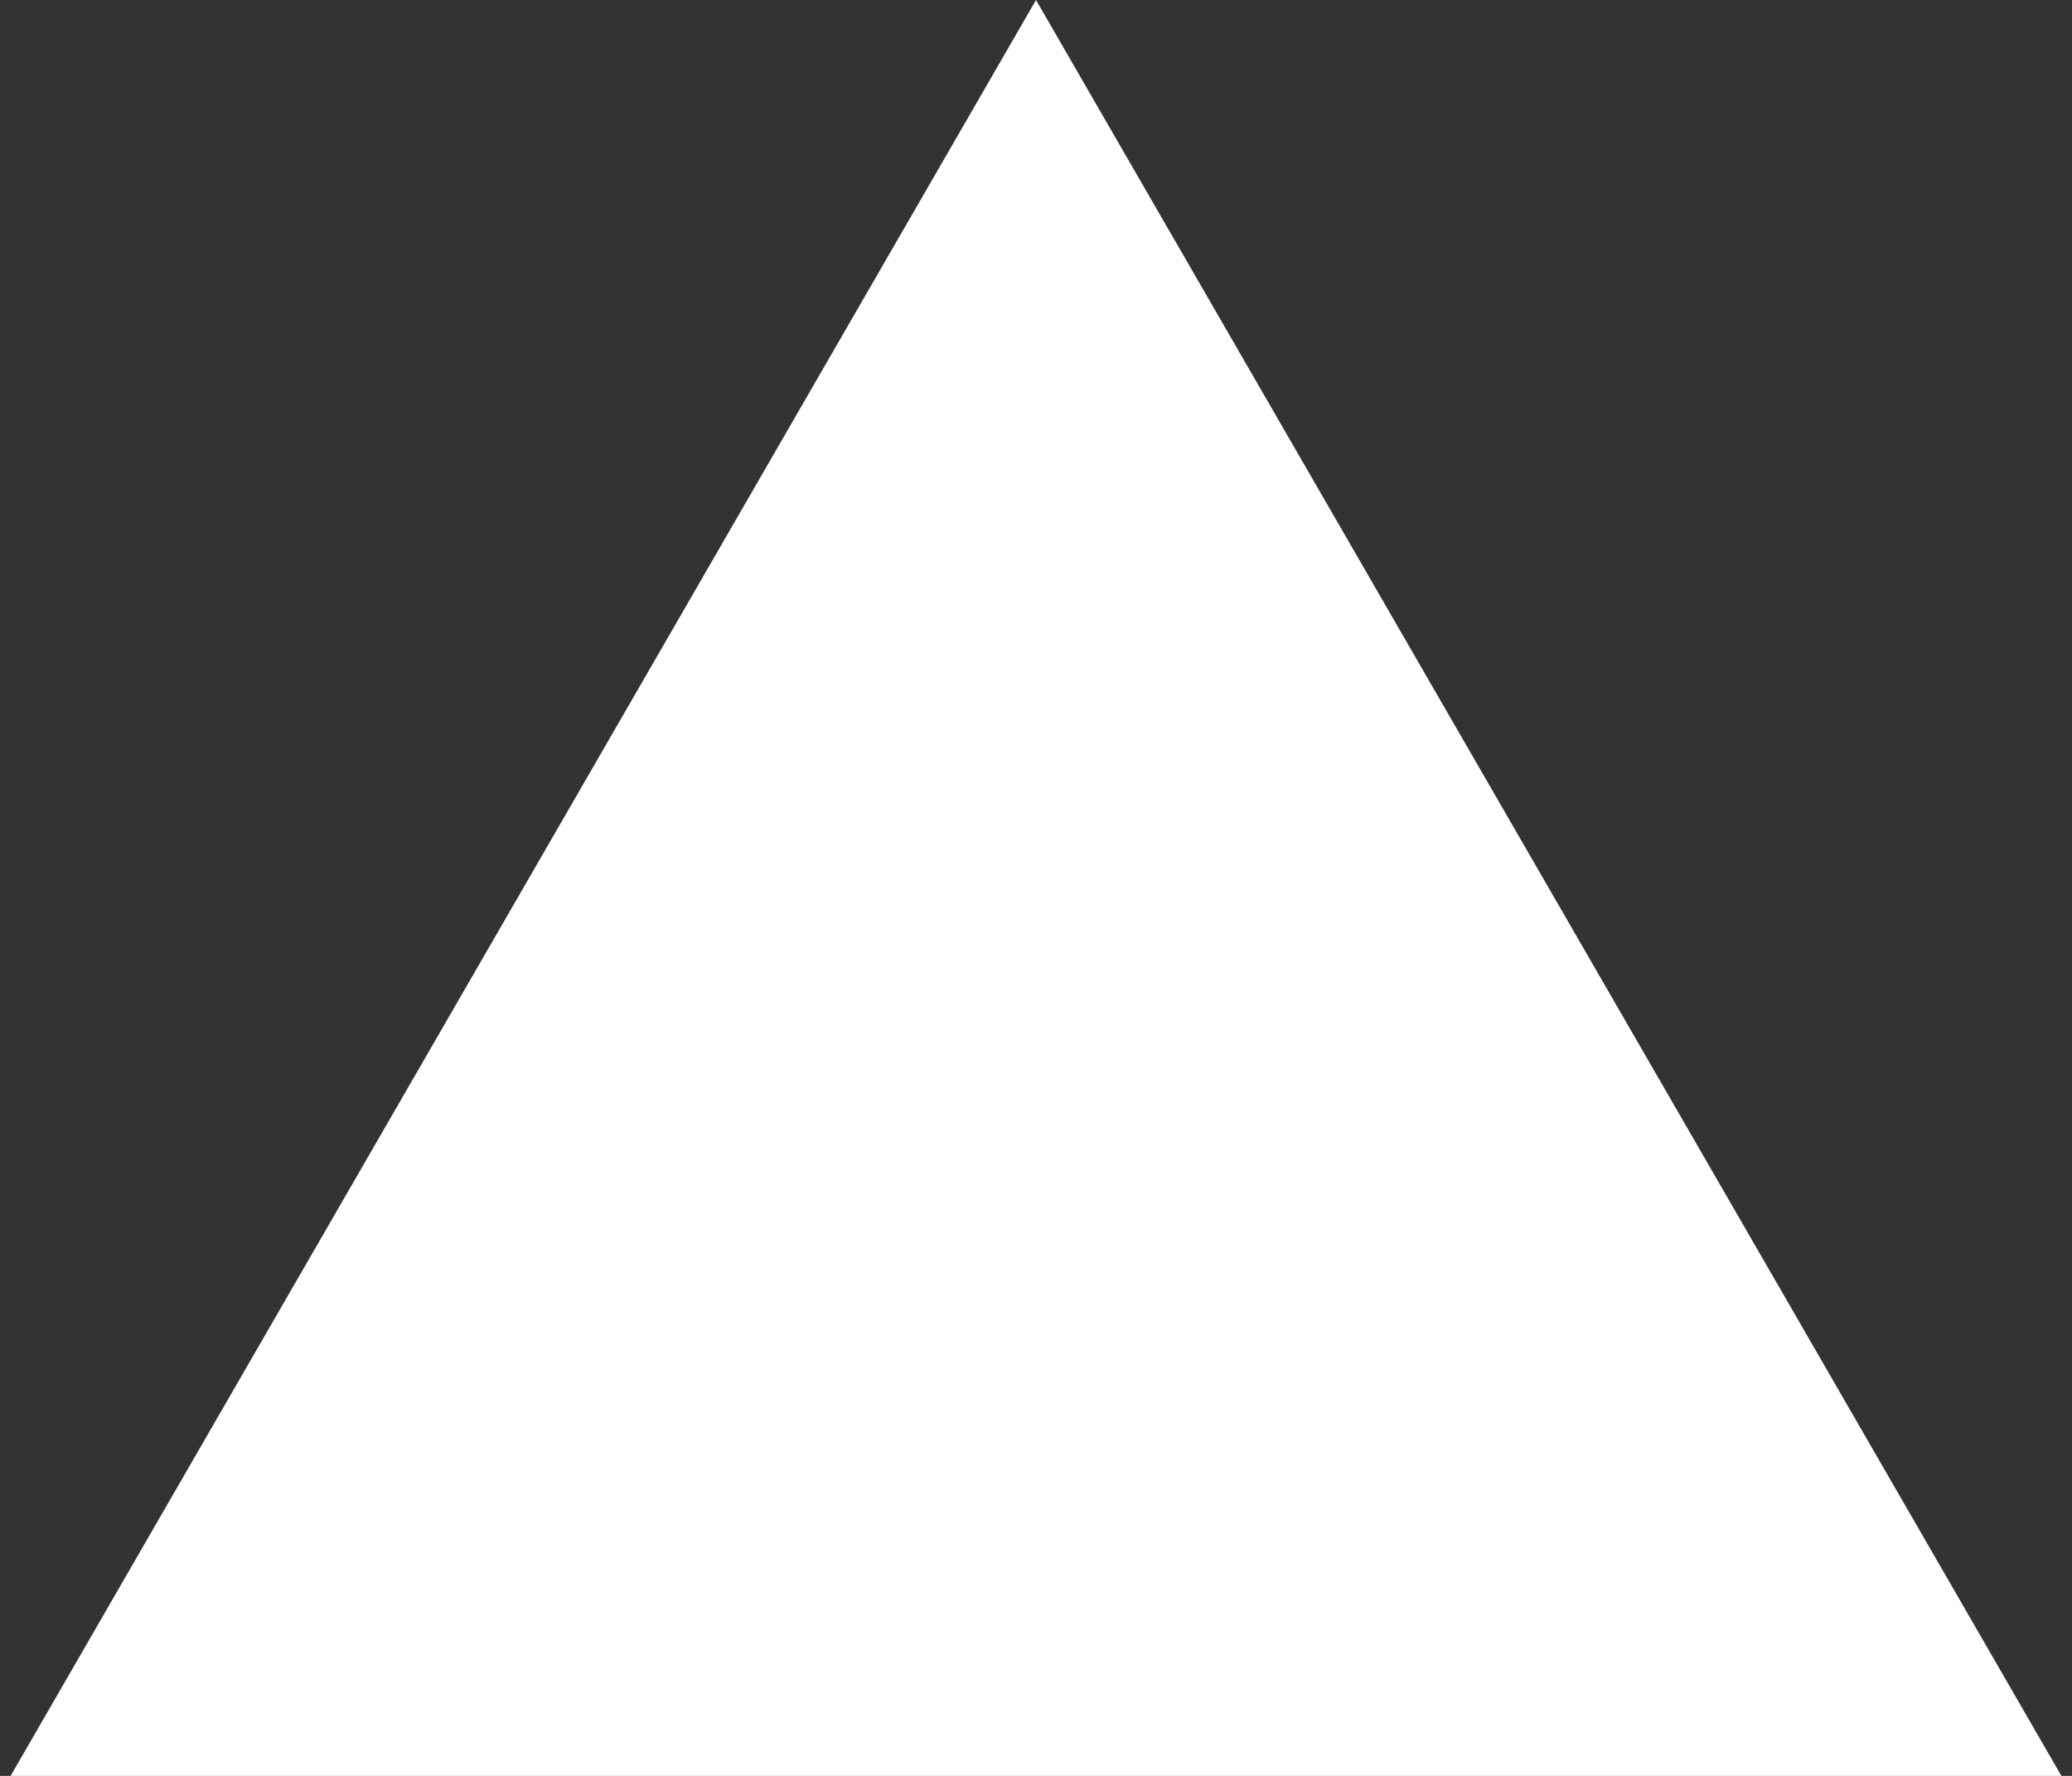 <?xml version="1.0" encoding="UTF-8"?> <svg xmlns="http://www.w3.org/2000/svg" width="154" height="132" viewBox="0 0 154 132" fill="none"><rect x="0" y="0" width="154" height="132" fill="#333333" stroke="none"/> <path d="M77 0L153.21 132H0.79L77 0Z" fill="white"></path> </svg> 